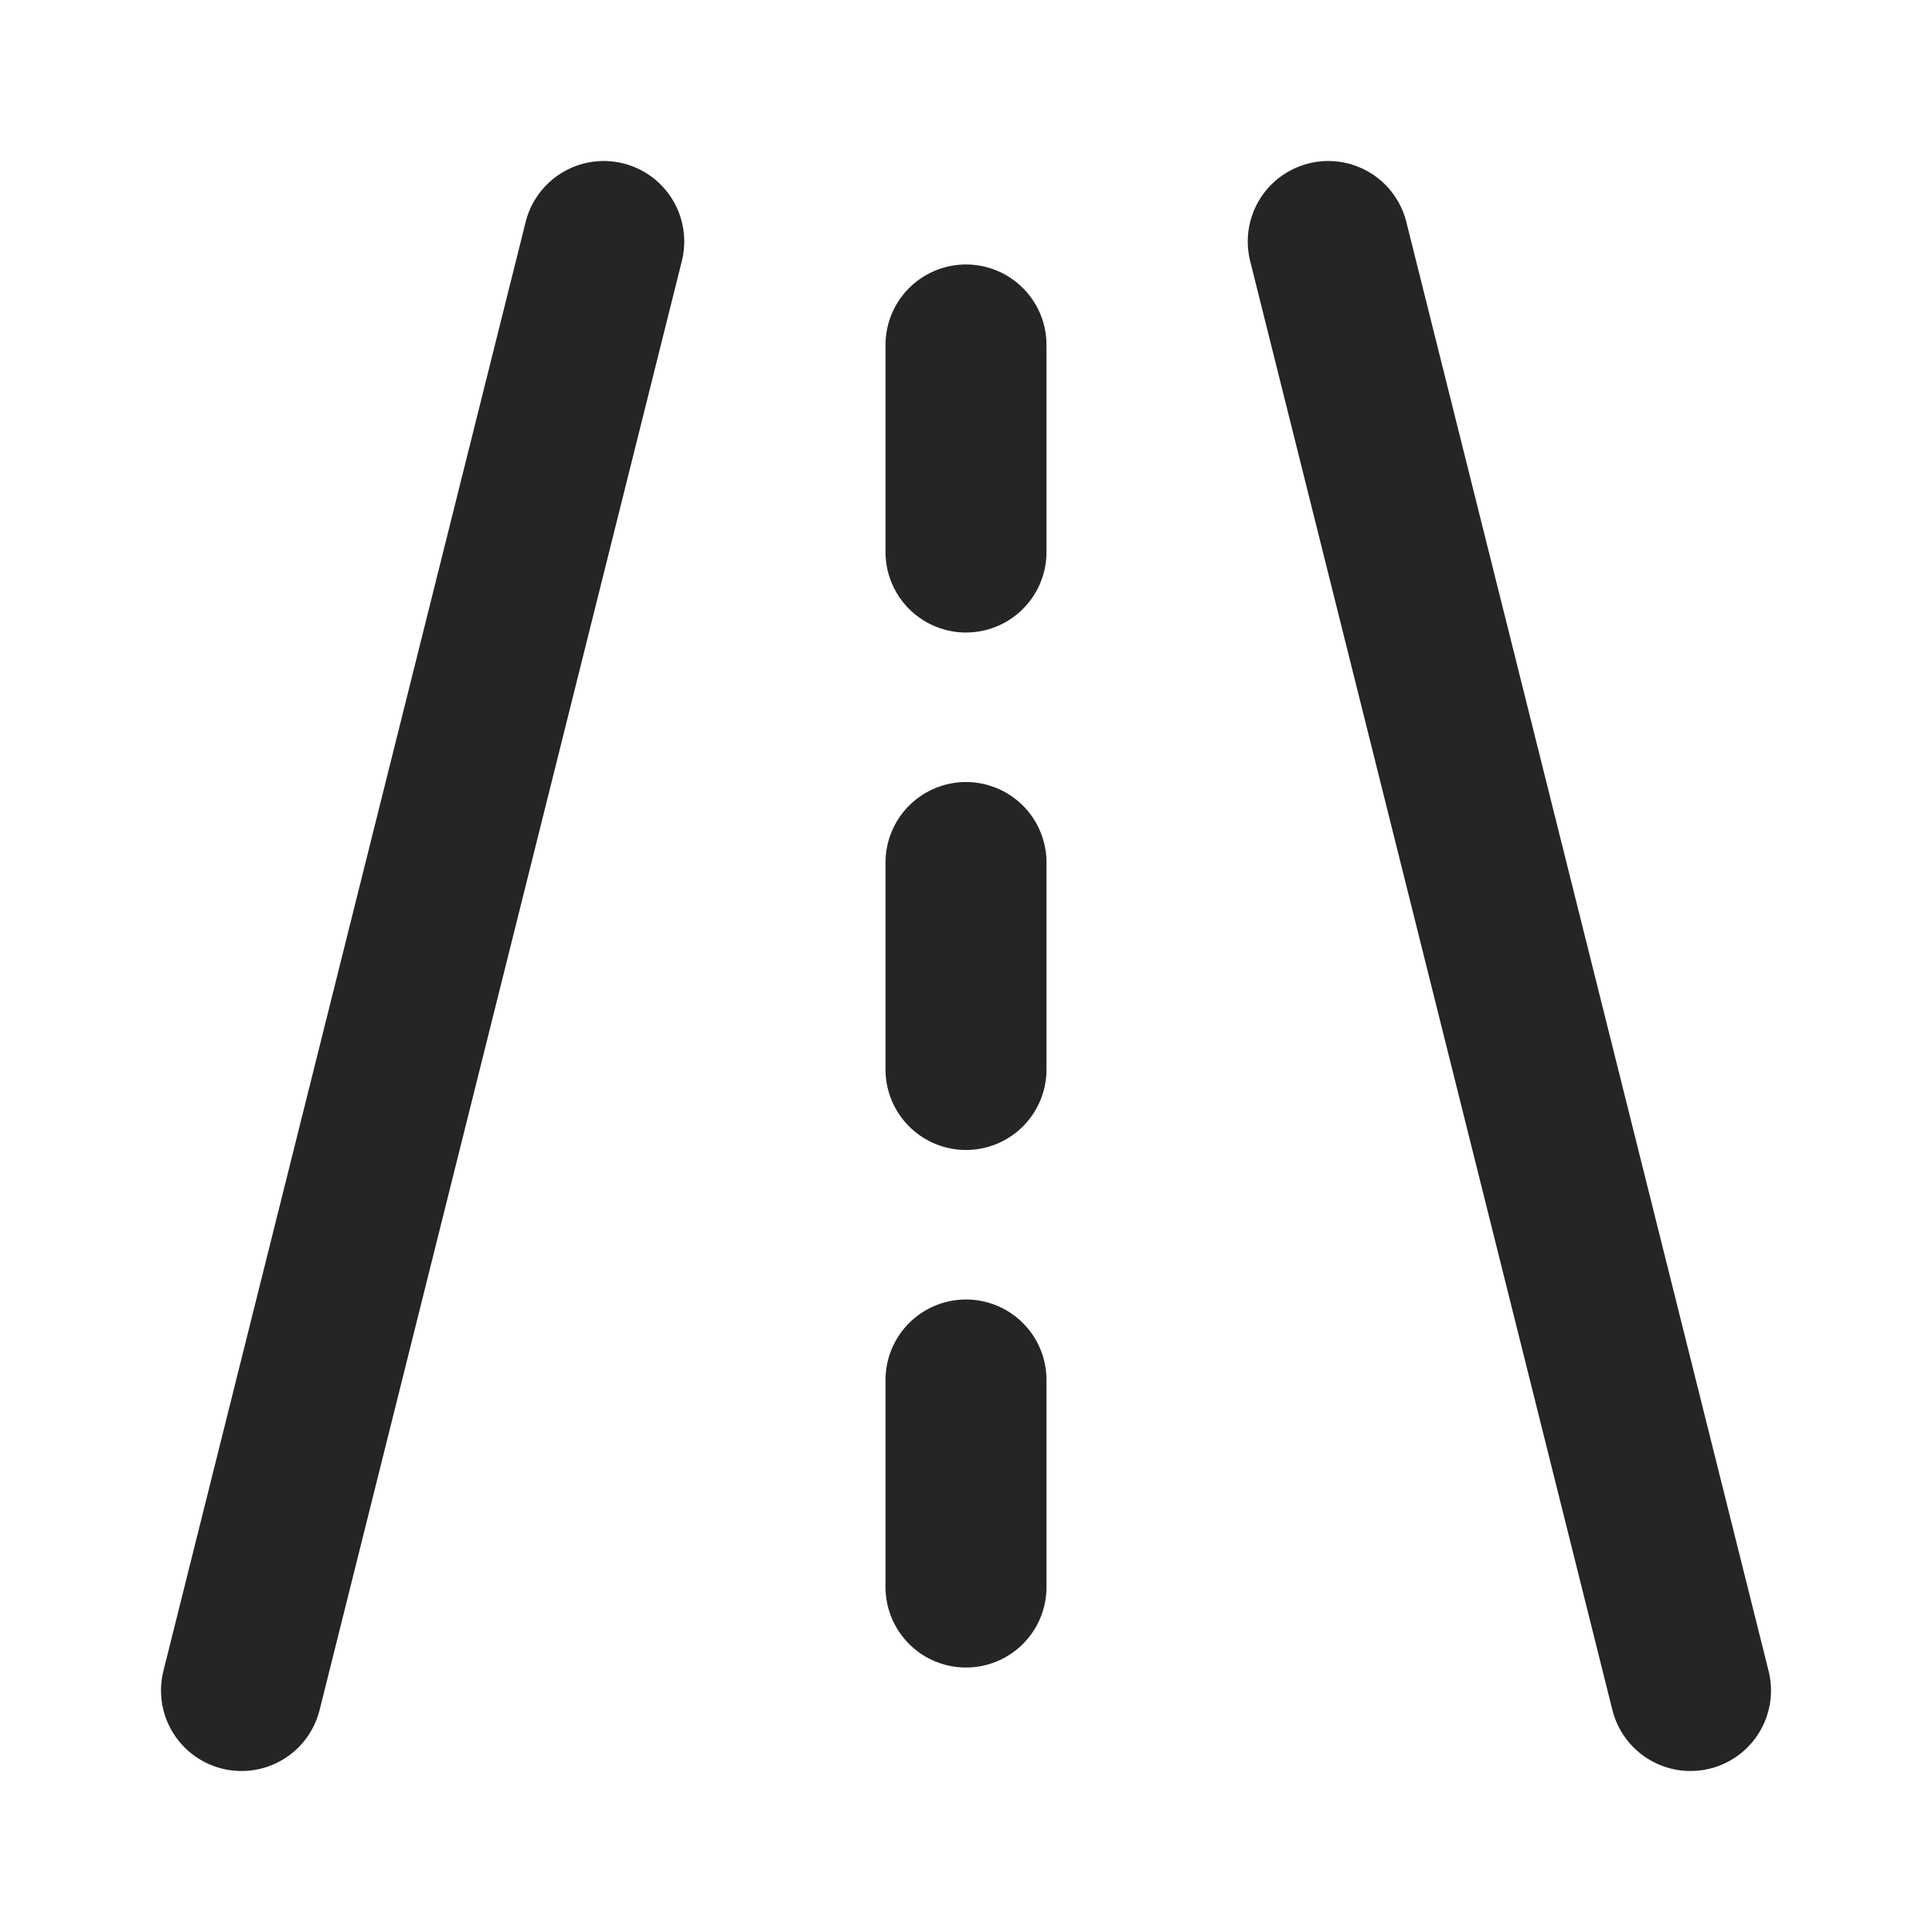 <svg width="18" height="18" viewBox="0 0 18 18" fill="none" xmlns="http://www.w3.org/2000/svg">
<path d="M2.25 15.75L5.625 2.25M12.375 2.25L15.75 15.75M9 5.143V3.214M9 9.964V8.036M9 14.786V12.857" stroke="#252525" stroke-width="1.5" stroke-linecap="round" stroke-linejoin="round"/>
</svg>

